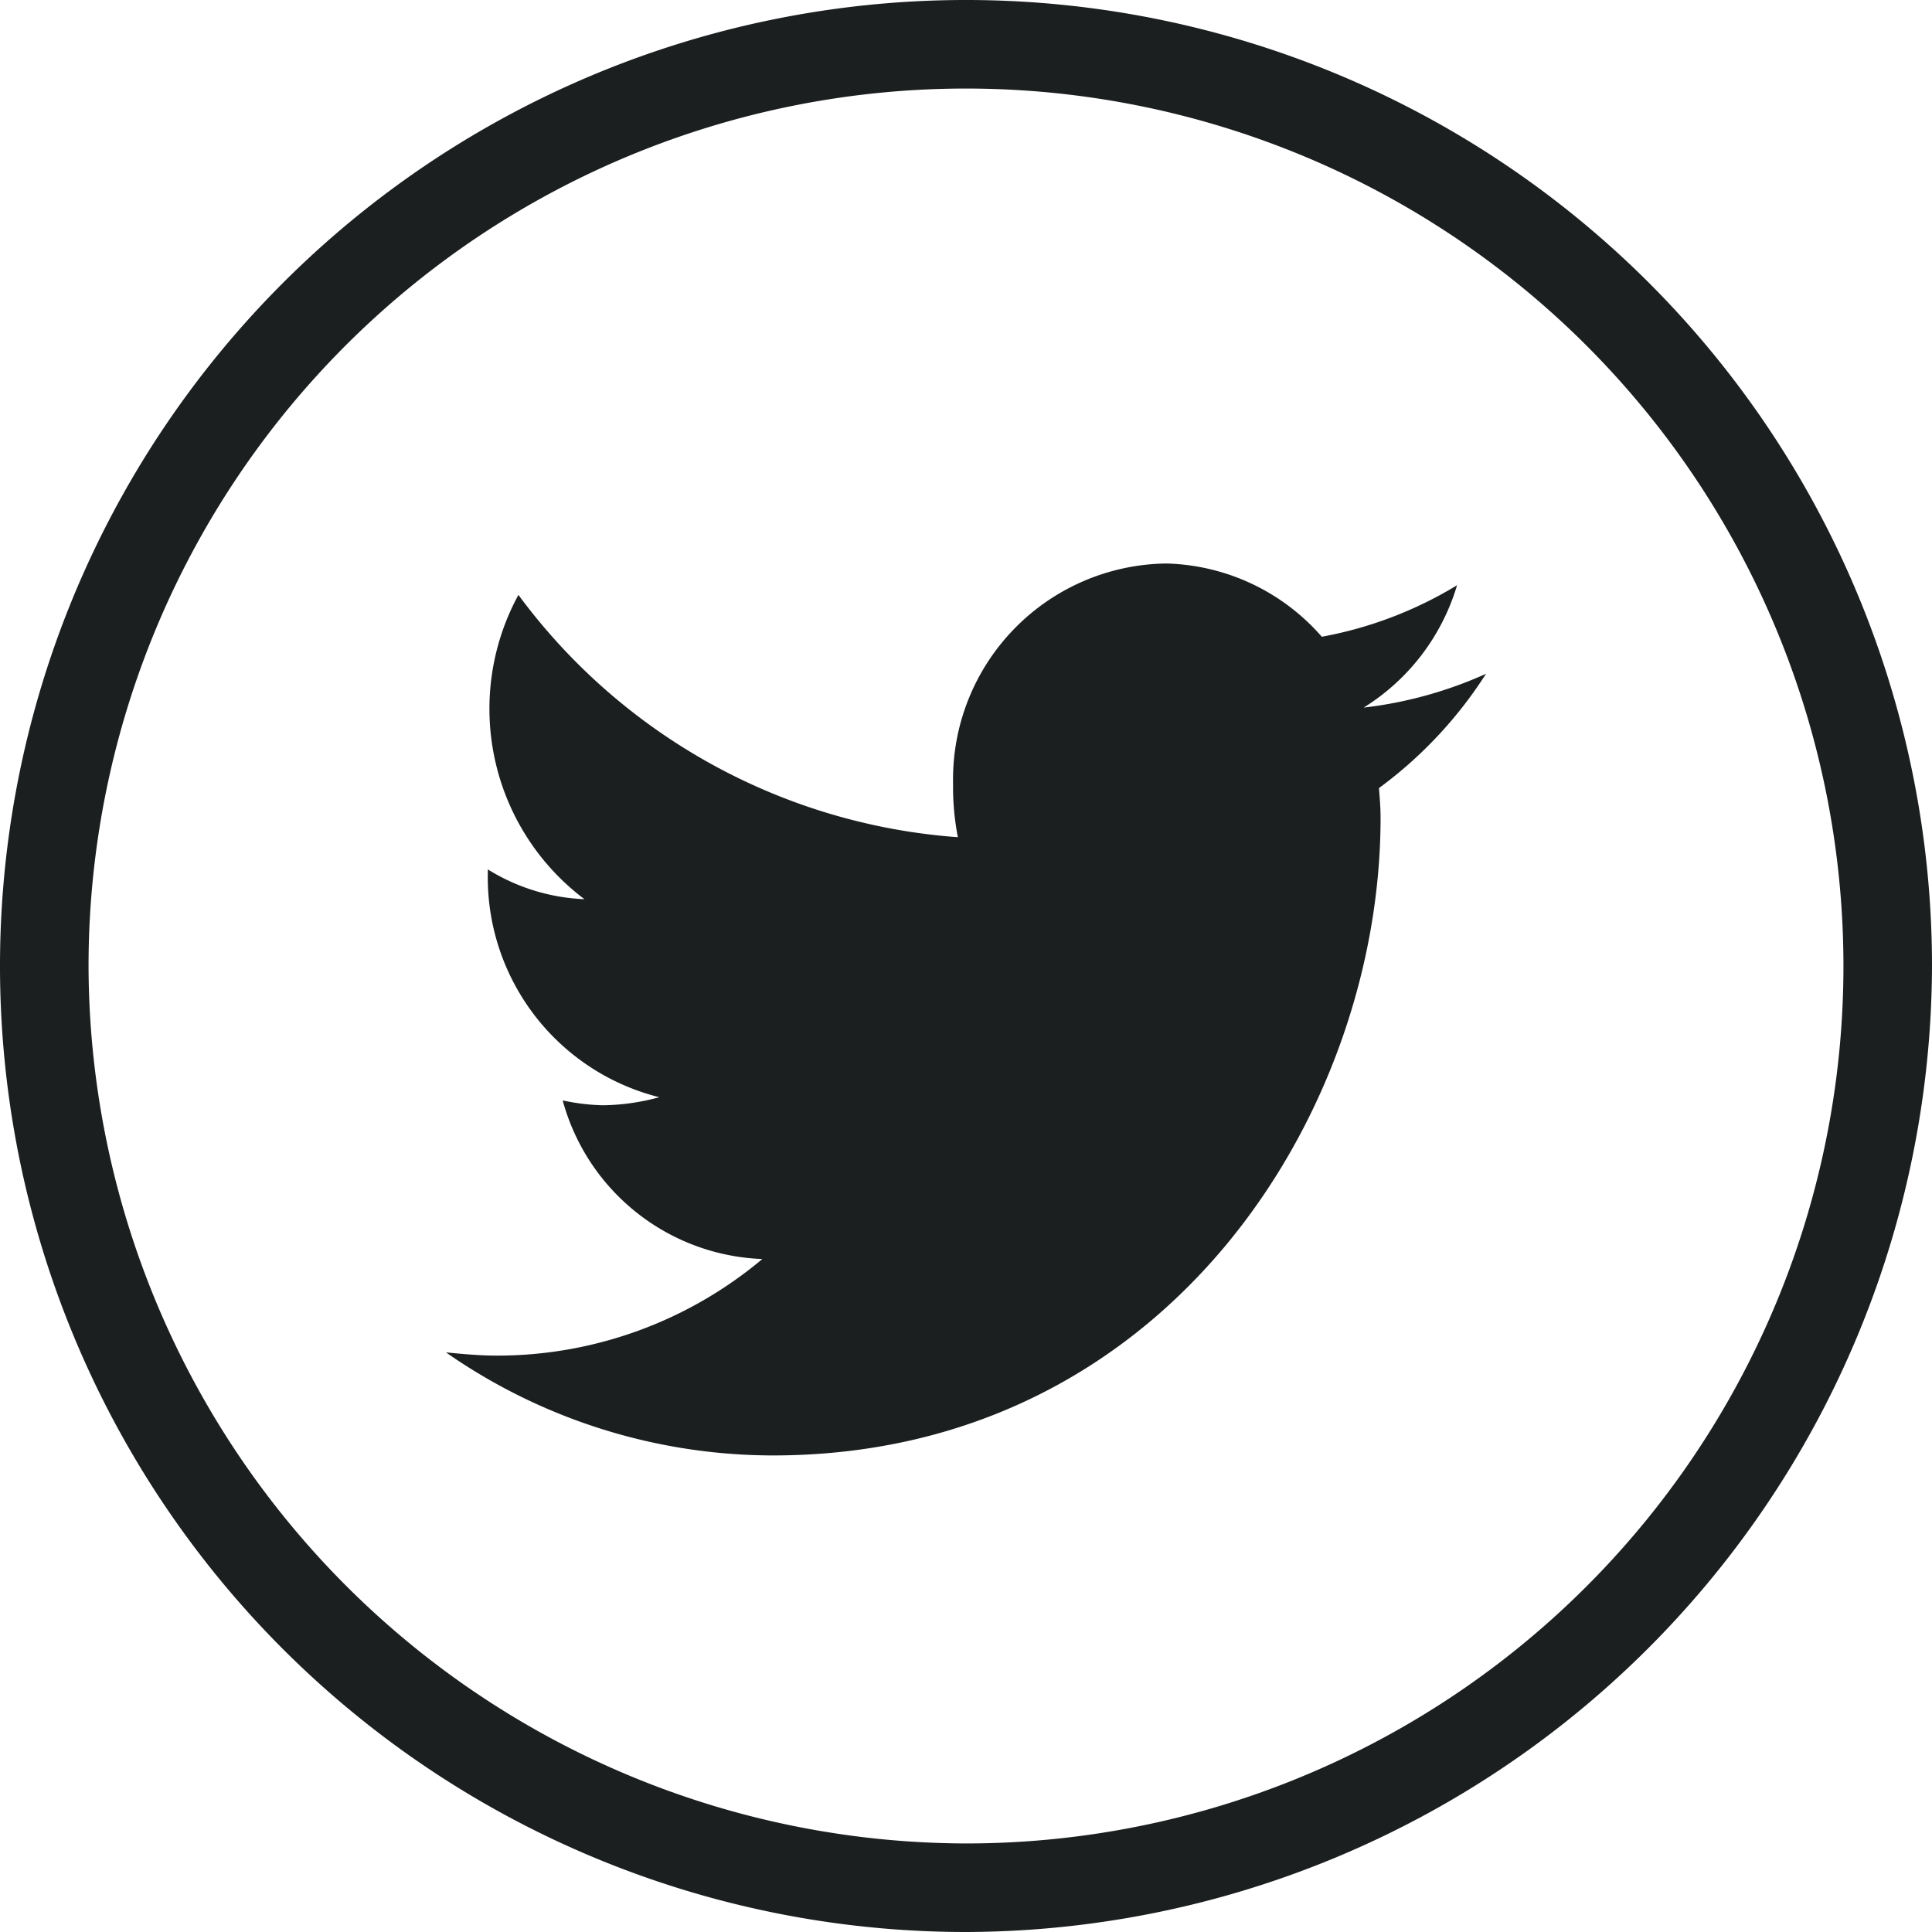 <svg xmlns="http://www.w3.org/2000/svg" width="24" height="24" viewBox="0 0 24 24">
  <g id="Group_48003" data-name="Group 48003" transform="translate(135 -3405)">
    <path id="icon-social-facebook" d="M24,12A12,12,0,1,0,12,24h0A12.035,12.035,0,0,0,24,12ZM1.1,12A10.9,10.9,0,1,1,12,22.9h0A10.926,10.926,0,0,1,1.1,12Z" transform="translate(-135 3405)" fill="#1c1f1f" fill-rule="evenodd"/>
    <path id="Path_61086" data-name="Path 61086" d="M17.16,9.62c0-.13-.01-.24-.02-.37a5.306,5.306,0,0,0,1.33-1.42,5.123,5.123,0,0,1-1.52.42,2.692,2.692,0,0,0,1.16-1.52,4.953,4.953,0,0,1-1.68.64,2.65,2.65,0,0,0-1.93-.91,2.683,2.683,0,0,0-2.651,2.714V9.23a3.256,3.256,0,0,0,.06.63A7.453,7.453,0,0,1,6.45,6.85a2.96,2.96,0,0,0,.82,3.78,2.456,2.456,0,0,1-1.2-.37v.04A2.814,2.814,0,0,0,8.2,13.09a2.758,2.758,0,0,1-.7.1,2.627,2.627,0,0,1-.5-.06A2.673,2.673,0,0,0,9.48,15.1a5.125,5.125,0,0,1-3.3,1.2c-.21,0-.42-.02-.63-.04a7.113,7.113,0,0,0,4.06,1.28c4.88,0,7.55-4.25,7.55-7.92Z" transform="translate(-135.01 3405.54)" fill="#1c1f1f" fill-rule="evenodd"/>
  </g>
</svg>
